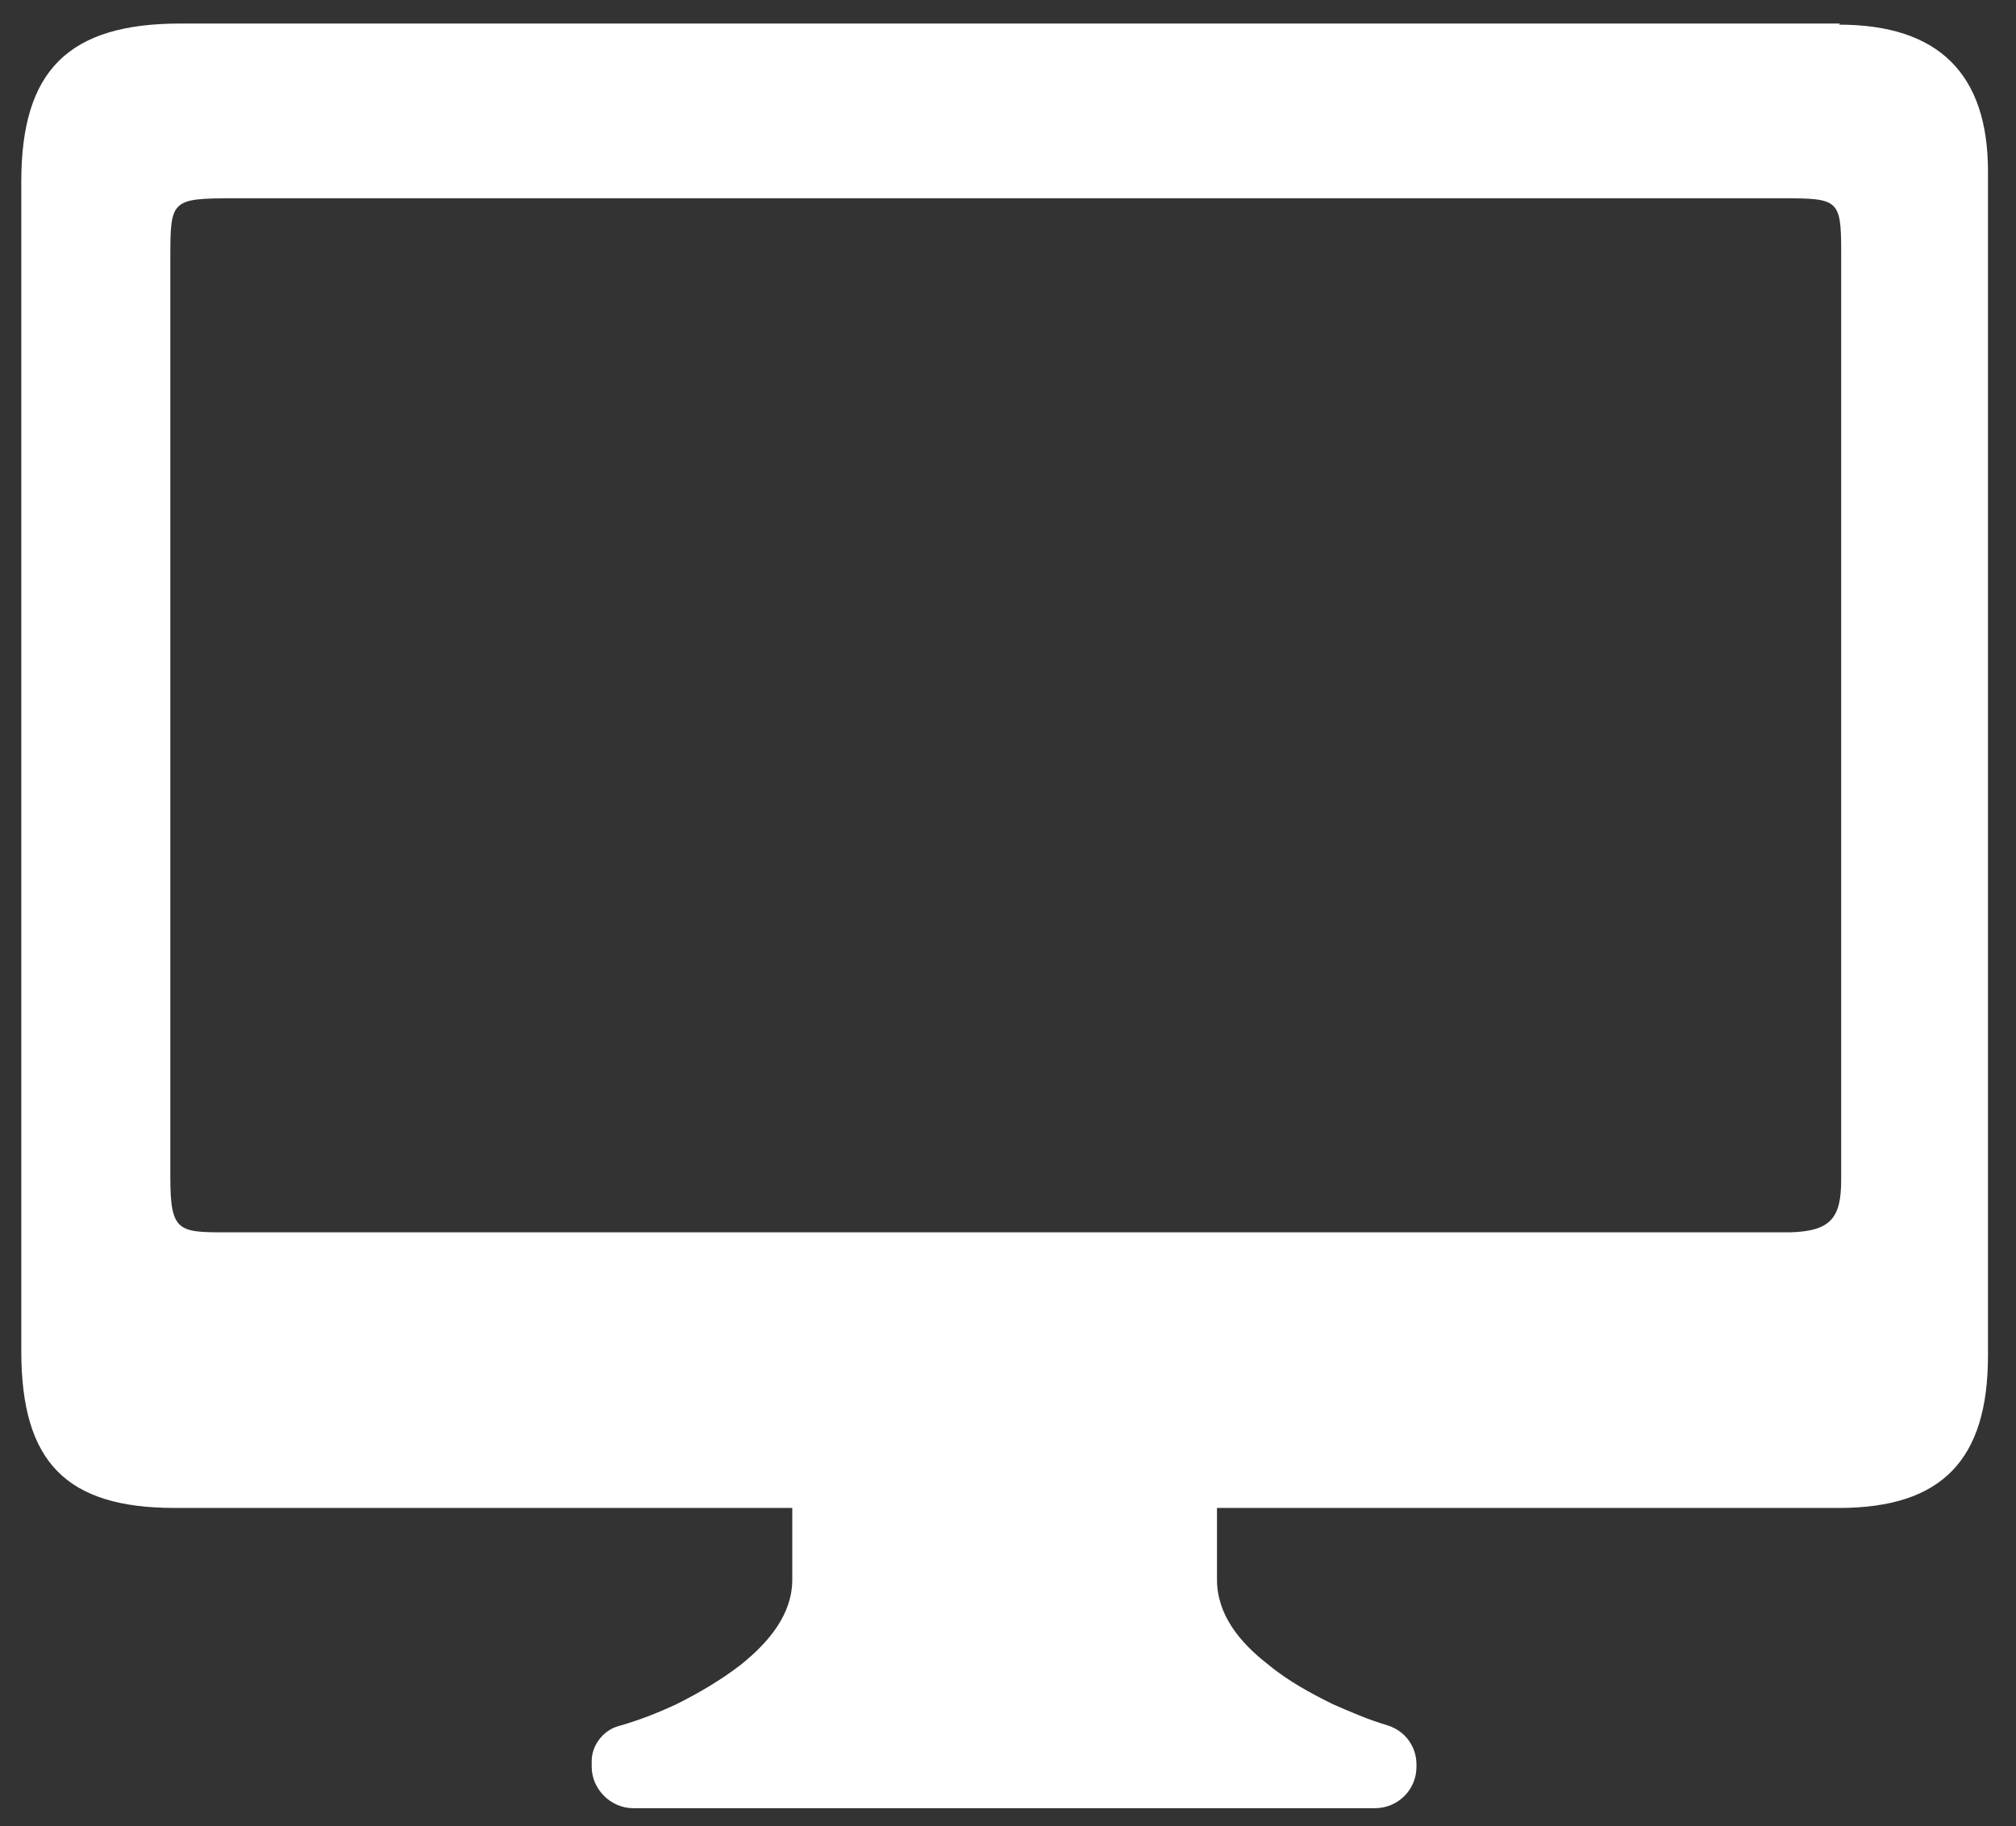 <?xml version="1.0" encoding="utf-8"?>
<!-- Generator: Adobe Illustrator 27.9.4, SVG Export Plug-In . SVG Version: 9.03 Build 54784)  -->
<svg version="1.1" id="Layer_1" xmlns="http://www.w3.org/2000/svg" xmlns:xlink="http://www.w3.org/1999/xlink" x="0px" y="0px"
	 viewBox="0 0 179.9 163" style="enable-background:new 0 0 179.9 163;" xml:space="preserve">
<rect x="0" y="0" width="179.9" height="163" fill="#333333" stroke="none"/>
<style type="text/css">
	.st0{fill:#FFFFFF;}
</style>
<g>
	<path class="st0" d="M164.2,2.1H16.1c-10,0-14.2,4.2-14.2,14.1v104.4c0,9.9,4,14,13.7,14h55.1v6.4c0,3.1-2.1,5.6-4.6,7.6
		c-1.8,1.4-3.9,2.6-5.7,3.5c-1.7,0.8-3.5,1.5-5.3,2c-1.3,0.4-2.3,1.7-2.3,3.1v0.5c0,2,1.7,3.7,3.7,3.7h66.2c2,0,3.7-1.6,3.7-3.7
		v-0.2c0-1.6-1-3-2.6-3.5c-1.7-0.5-3.3-1.2-4.9-1.9c-1.8-0.9-3.9-2-5.7-3.5c-2.6-2-4.6-4.5-4.6-7.6v-6.4h55.5
		c9.2,0,13.3-4.3,13.3-13.6V15.3c0-8.7-4.4-13.1-13.3-13.1L164.2,2.1L164.2,2.1z M159.7,110H20.1c-4.2,0-4.9-0.1-4.9-4.9V23.2
		c0-5.4,0-5.5,5.8-5.5h138.1c4.9,0,5.2,0.1,5.2,4.7v82.9C164.3,108.7,163.4,109.9,159.7,110L159.7,110L159.7,110z"/>
</g>
</svg>

